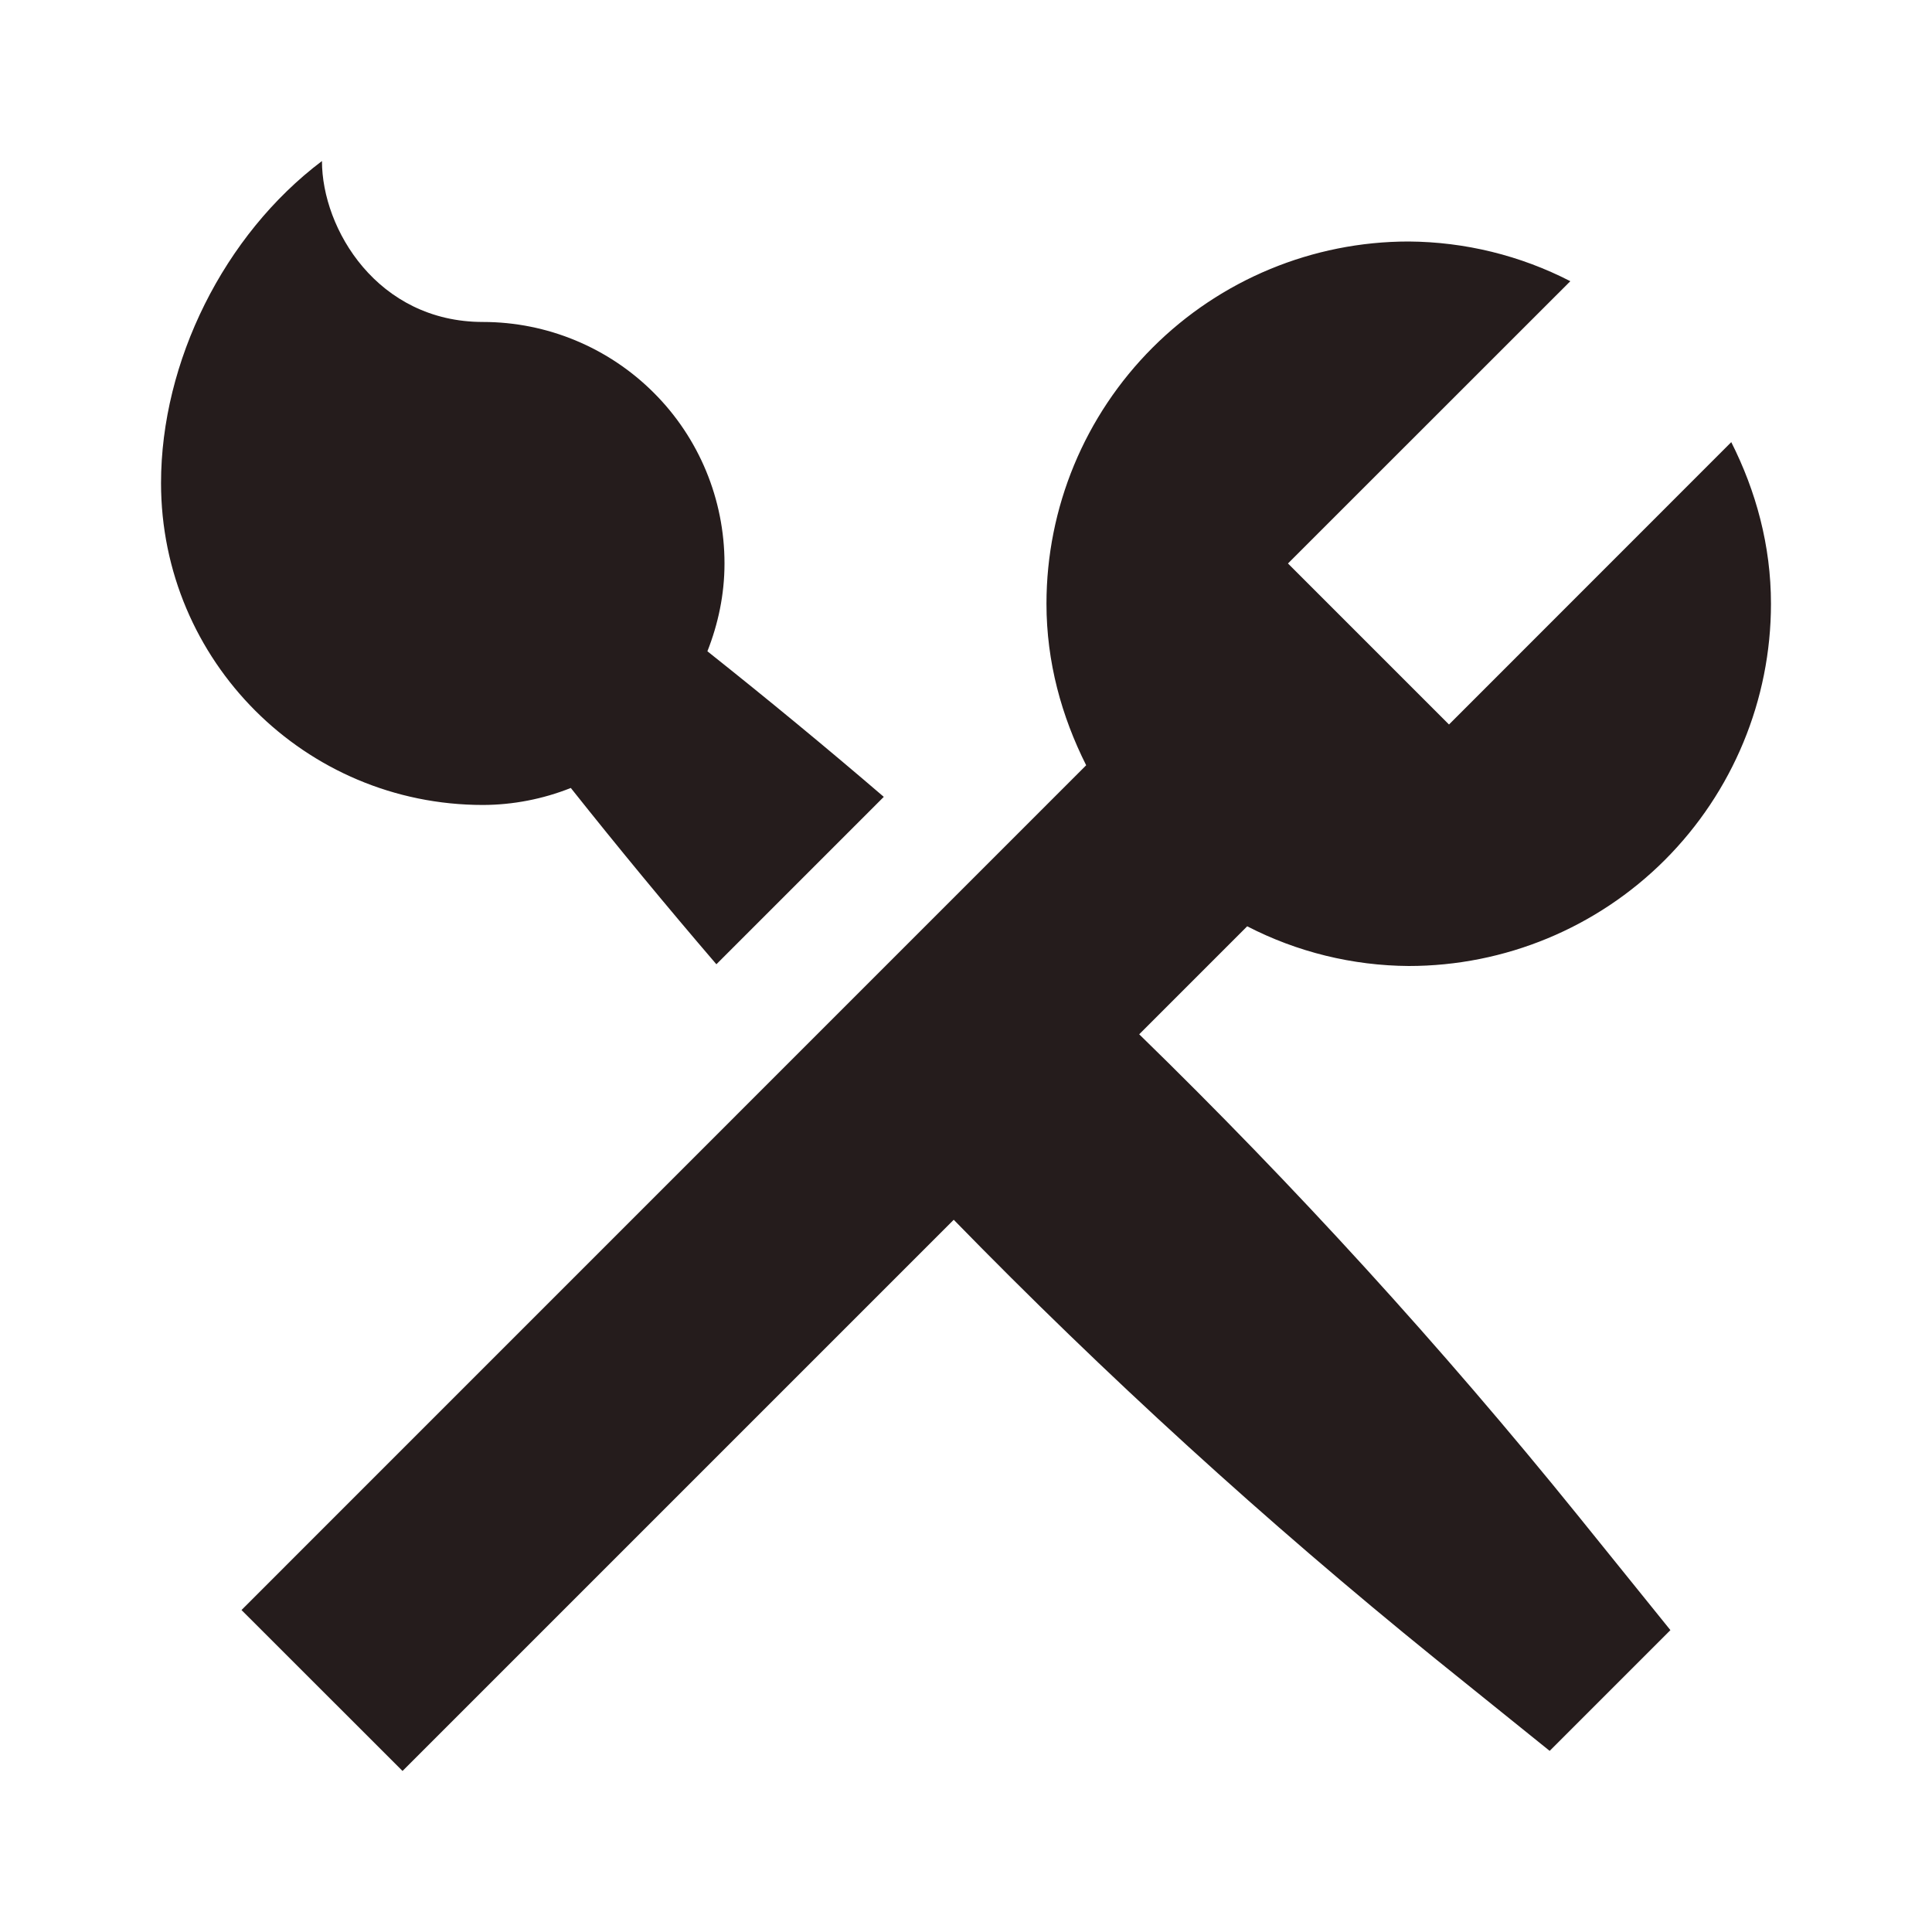 <?xml version="1.0" encoding="UTF-8"?> <svg xmlns="http://www.w3.org/2000/svg" width="20" height="20" viewBox="0 0 20 20" fill="none"><path d="M1.667 5C1.667 3.746 2.317 2.433 3.333 1.667C3.333 2.371 3.908 3.333 5 3.333C5.663 3.333 6.299 3.597 6.768 4.066C7.237 4.534 7.5 5.17 7.5 5.833C7.5 6.155 7.434 6.46 7.323 6.742C7.941 7.233 8.55 7.735 9.149 8.249L7.416 9.982C6.902 9.383 6.4 8.775 5.909 8.157C5.62 8.272 5.311 8.332 5 8.333C3.158 8.333 1.667 6.842 1.667 5ZM11.793 10.707L12.911 9.589C13.428 9.856 14.001 9.996 14.583 10C15.578 10 16.532 9.605 17.235 8.902C17.938 8.198 18.333 7.245 18.333 6.25C18.333 5.646 18.177 5.082 17.922 4.577L15 7.5L13.333 5.833L16.256 2.911C15.738 2.644 15.165 2.504 14.583 2.5C13.589 2.5 12.635 2.895 11.932 3.598C11.228 4.302 10.833 5.255 10.833 6.25C10.833 6.854 10.99 7.417 11.244 7.922L2.5 16.667L4.167 18.333L9.873 12.627C11.443 14.237 13.106 15.753 14.854 17.168L16.042 18.125L17.292 16.875L16.334 15.688C14.92 13.939 13.404 12.276 11.793 10.707Z" fill="#251C1C"></path></svg> 